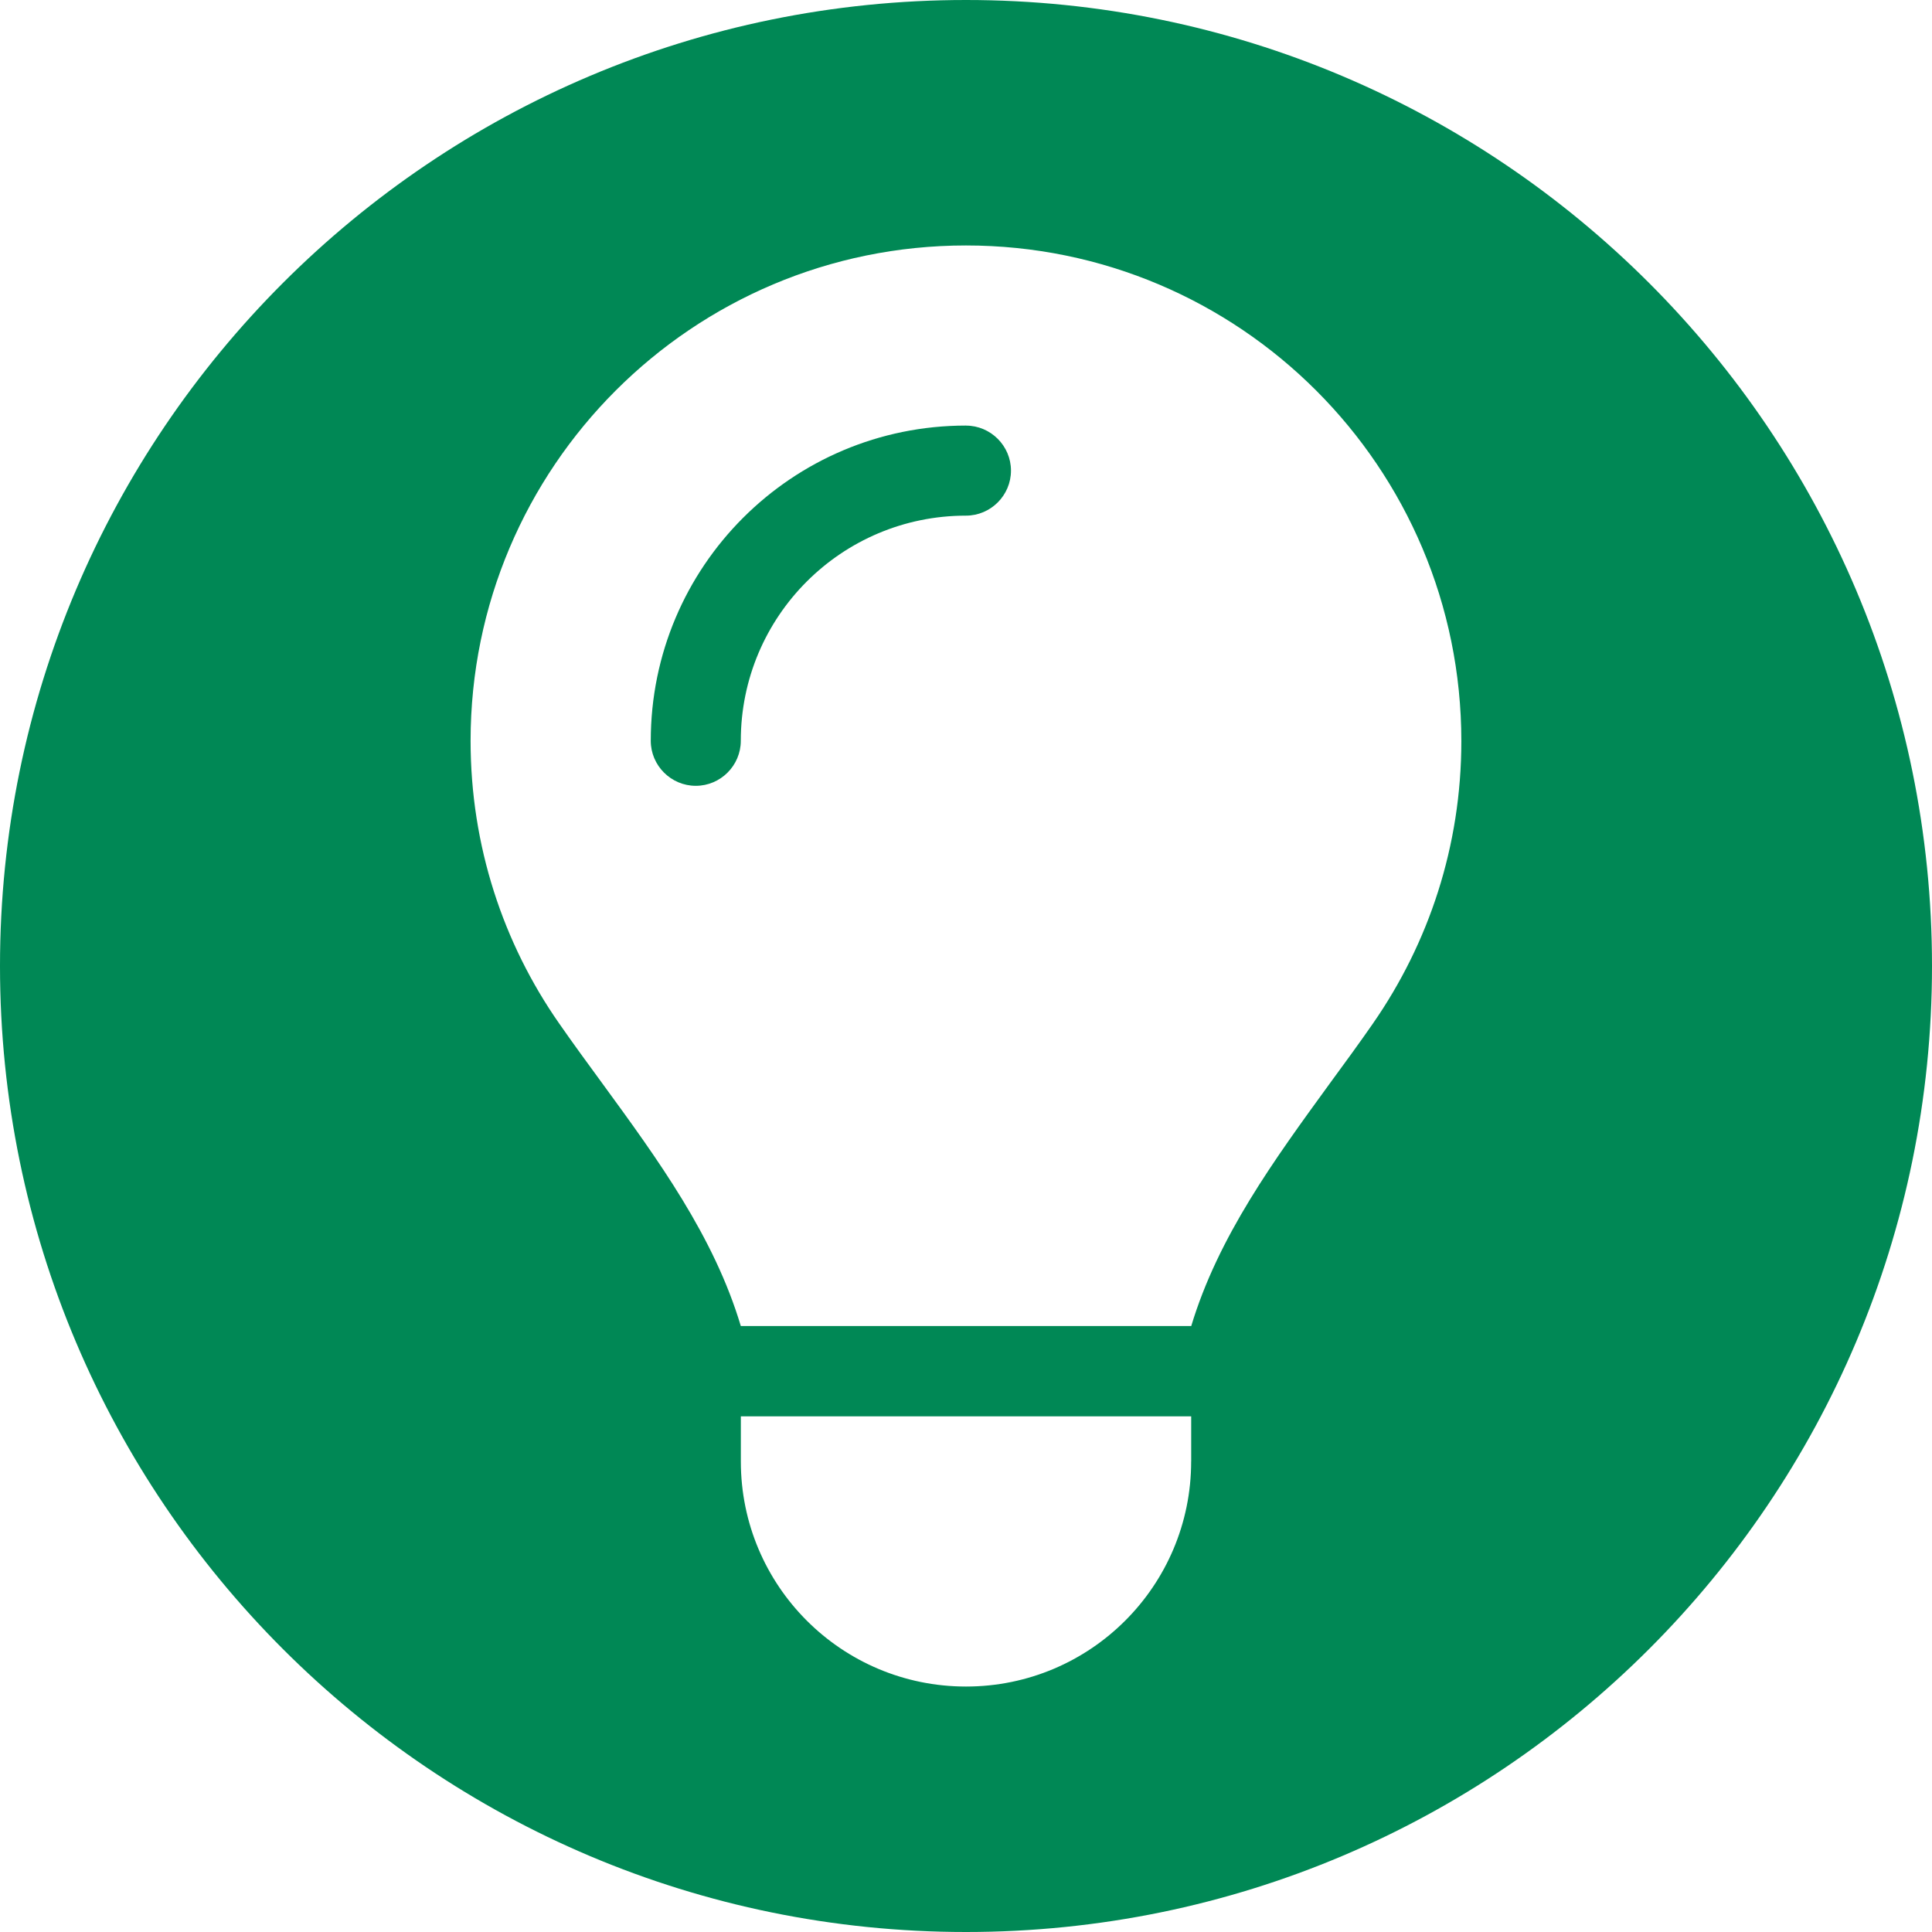 ﻿<?xml version="1.0" encoding="UTF-8"?><svg id="Layer_1" xmlns="http://www.w3.org/2000/svg" viewBox="0 0 512 512"><defs><style>.cls-1{fill:#085;}</style></defs><path class="cls-1" d="M256,112.78c-46.17,0-83.54,37.37-83.54,83.54,0,6.56,5.37,11.93,11.93,11.93s11.93-5.37,11.93-11.93c0-32.97,26.7-59.67,59.67-59.67,6.56,0,11.93-5.37,11.93-11.93s-5.37-11.93-11.93-11.93Z" /><path class="cls-1" d="M256,0C114.62,0,0,114.62,0,256s114.62,256,256,256,256-114.62,256-256S397.38,0,256,0ZM315.67,387.28c0,32.97-26.7,59.67-59.67,59.67s-59.67-26.7-59.67-59.67v-11.93h119.35v11.93ZM363.86,271.22c-3.73,5.37-7.61,10.67-11.49,15.96-14.69,20.21-29.54,40.5-36.7,64.3v-.07h-119.35c-7.09-23.72-21.93-44.08-36.7-64.3-3.88-5.3-7.76-10.59-11.49-15.96-14.77-21.18-23.42-46.99-23.42-74.82,0-72.5,58.78-131.28,131.28-131.28s131.28,58.78,131.28,131.36c0,27.82-8.65,53.56-23.42,74.82Z" /></svg>